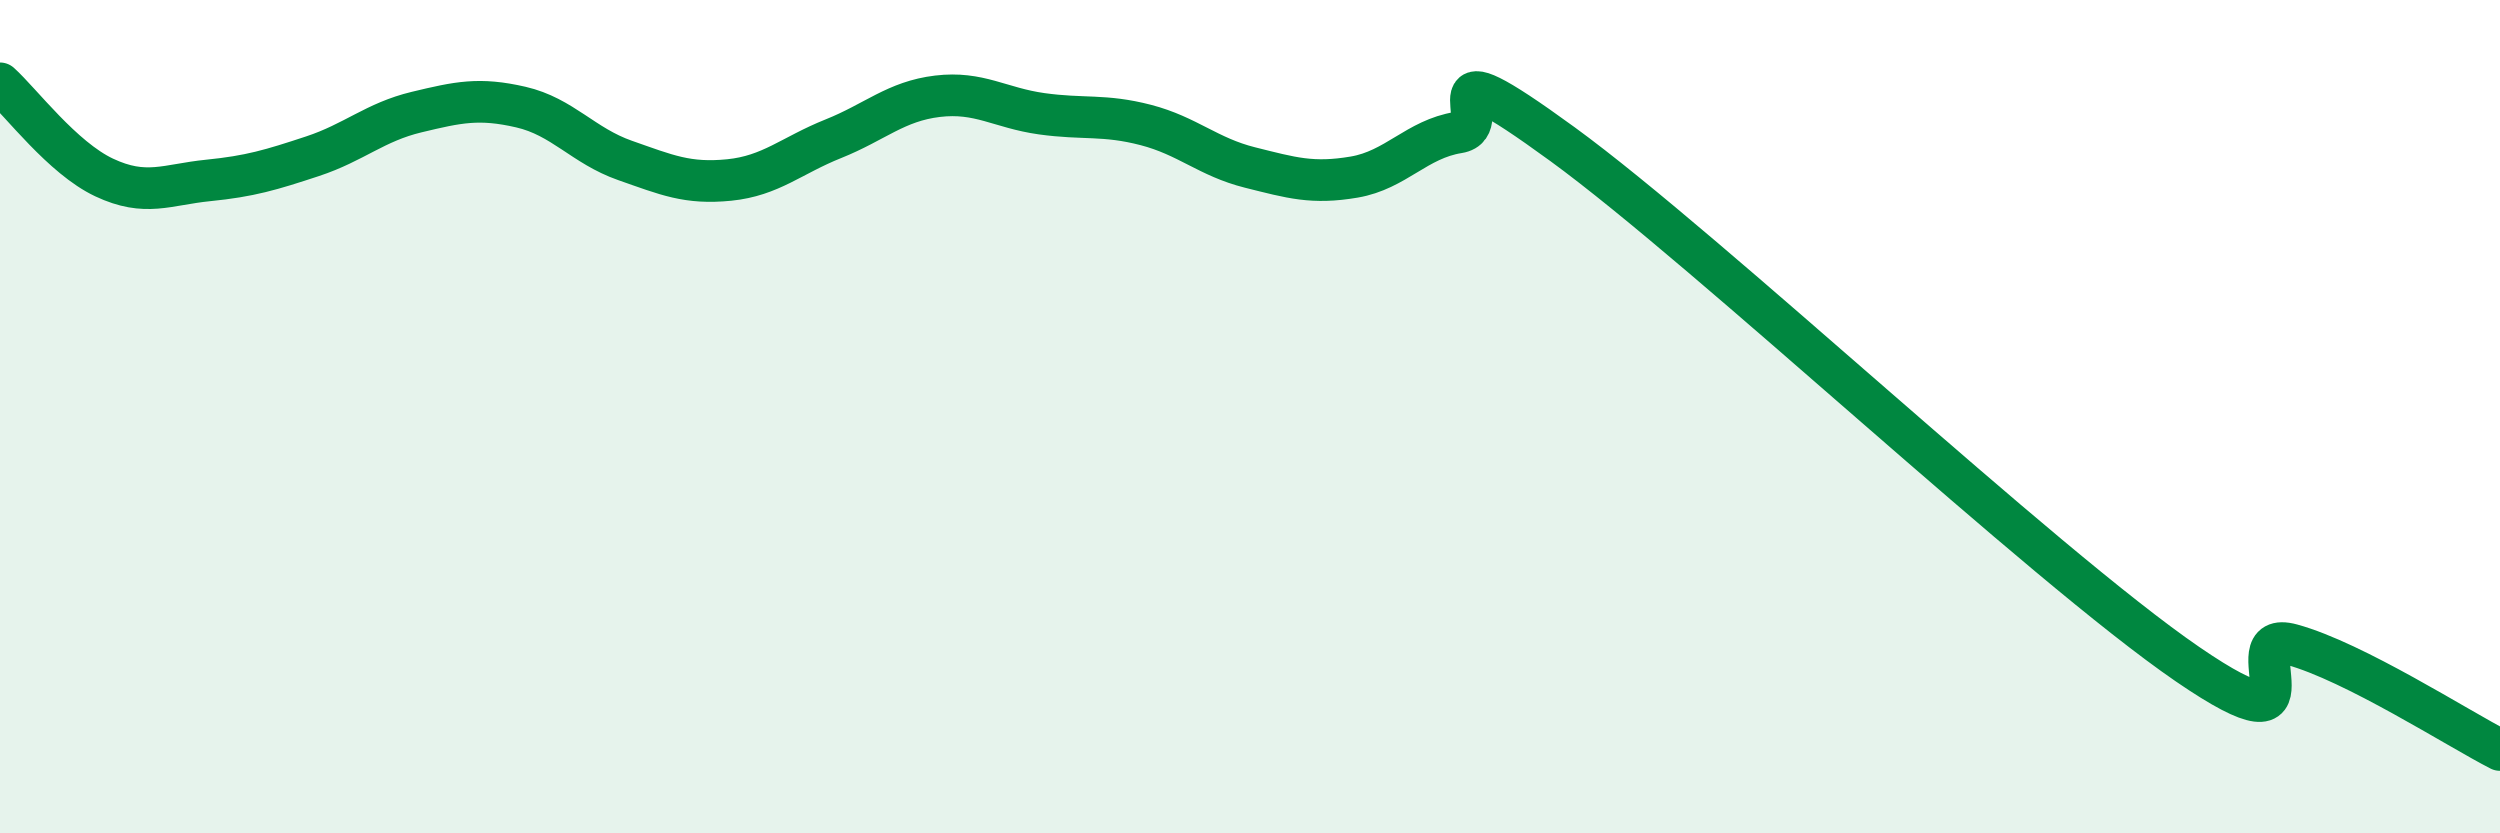 
    <svg width="60" height="20" viewBox="0 0 60 20" xmlns="http://www.w3.org/2000/svg">
      <path
        d="M 0,2 C 0.5,2.45 1.5,3.79 2.5,4.26 C 3.5,4.73 4,4.43 5,4.33 C 6,4.23 6.5,4.08 7.5,3.75 C 8.5,3.42 9,2.93 10,2.69 C 11,2.45 11.5,2.34 12.5,2.57 C 13.5,2.8 14,3.5 15,3.85 C 16,4.2 16.5,4.42 17.5,4.32 C 18.5,4.22 19,3.73 20,3.33 C 21,2.93 21.5,2.43 22.5,2.31 C 23.5,2.19 24,2.59 25,2.73 C 26,2.87 26.5,2.74 27.5,3 C 28.5,3.26 29,3.77 30,4.02 C 31,4.27 31.5,4.42 32.5,4.25 C 33.5,4.08 34,3.34 35,3.18 C 36,3.02 34,0.91 37.5,3.46 C 41,6.01 49,13.54 52.5,15.94 C 56,18.34 53.5,15.06 55,15.47 C 56.5,15.88 59,17.49 60,18L60 20L0 20Z"
        fill="#008740"
        opacity="0.1"
        stroke-linecap="round"
        stroke-linejoin="round"
      />
      <path
        d="M 0,2 C 0.5,2.45 1.5,3.79 2.5,4.26 C 3.5,4.73 4,4.43 5,4.33 C 6,4.23 6.5,4.08 7.5,3.75 C 8.5,3.42 9,2.93 10,2.69 C 11,2.45 11.5,2.34 12.5,2.57 C 13.5,2.8 14,3.5 15,3.85 C 16,4.2 16.5,4.42 17.5,4.32 C 18.5,4.22 19,3.73 20,3.33 C 21,2.93 21.5,2.43 22.5,2.31 C 23.5,2.19 24,2.59 25,2.73 C 26,2.87 26.5,2.74 27.5,3 C 28.5,3.26 29,3.77 30,4.02 C 31,4.27 31.5,4.42 32.5,4.25 C 33.5,4.08 34,3.34 35,3.18 C 36,3.02 34,0.91 37.5,3.46 C 41,6.01 49,13.54 52.5,15.94 C 56,18.34 53.5,15.06 55,15.47 C 56.5,15.88 59,17.49 60,18"
        stroke="#008740"
        stroke-width="1"
        fill="none"
        stroke-linecap="round"
        stroke-linejoin="round"
      />
    </svg>
  